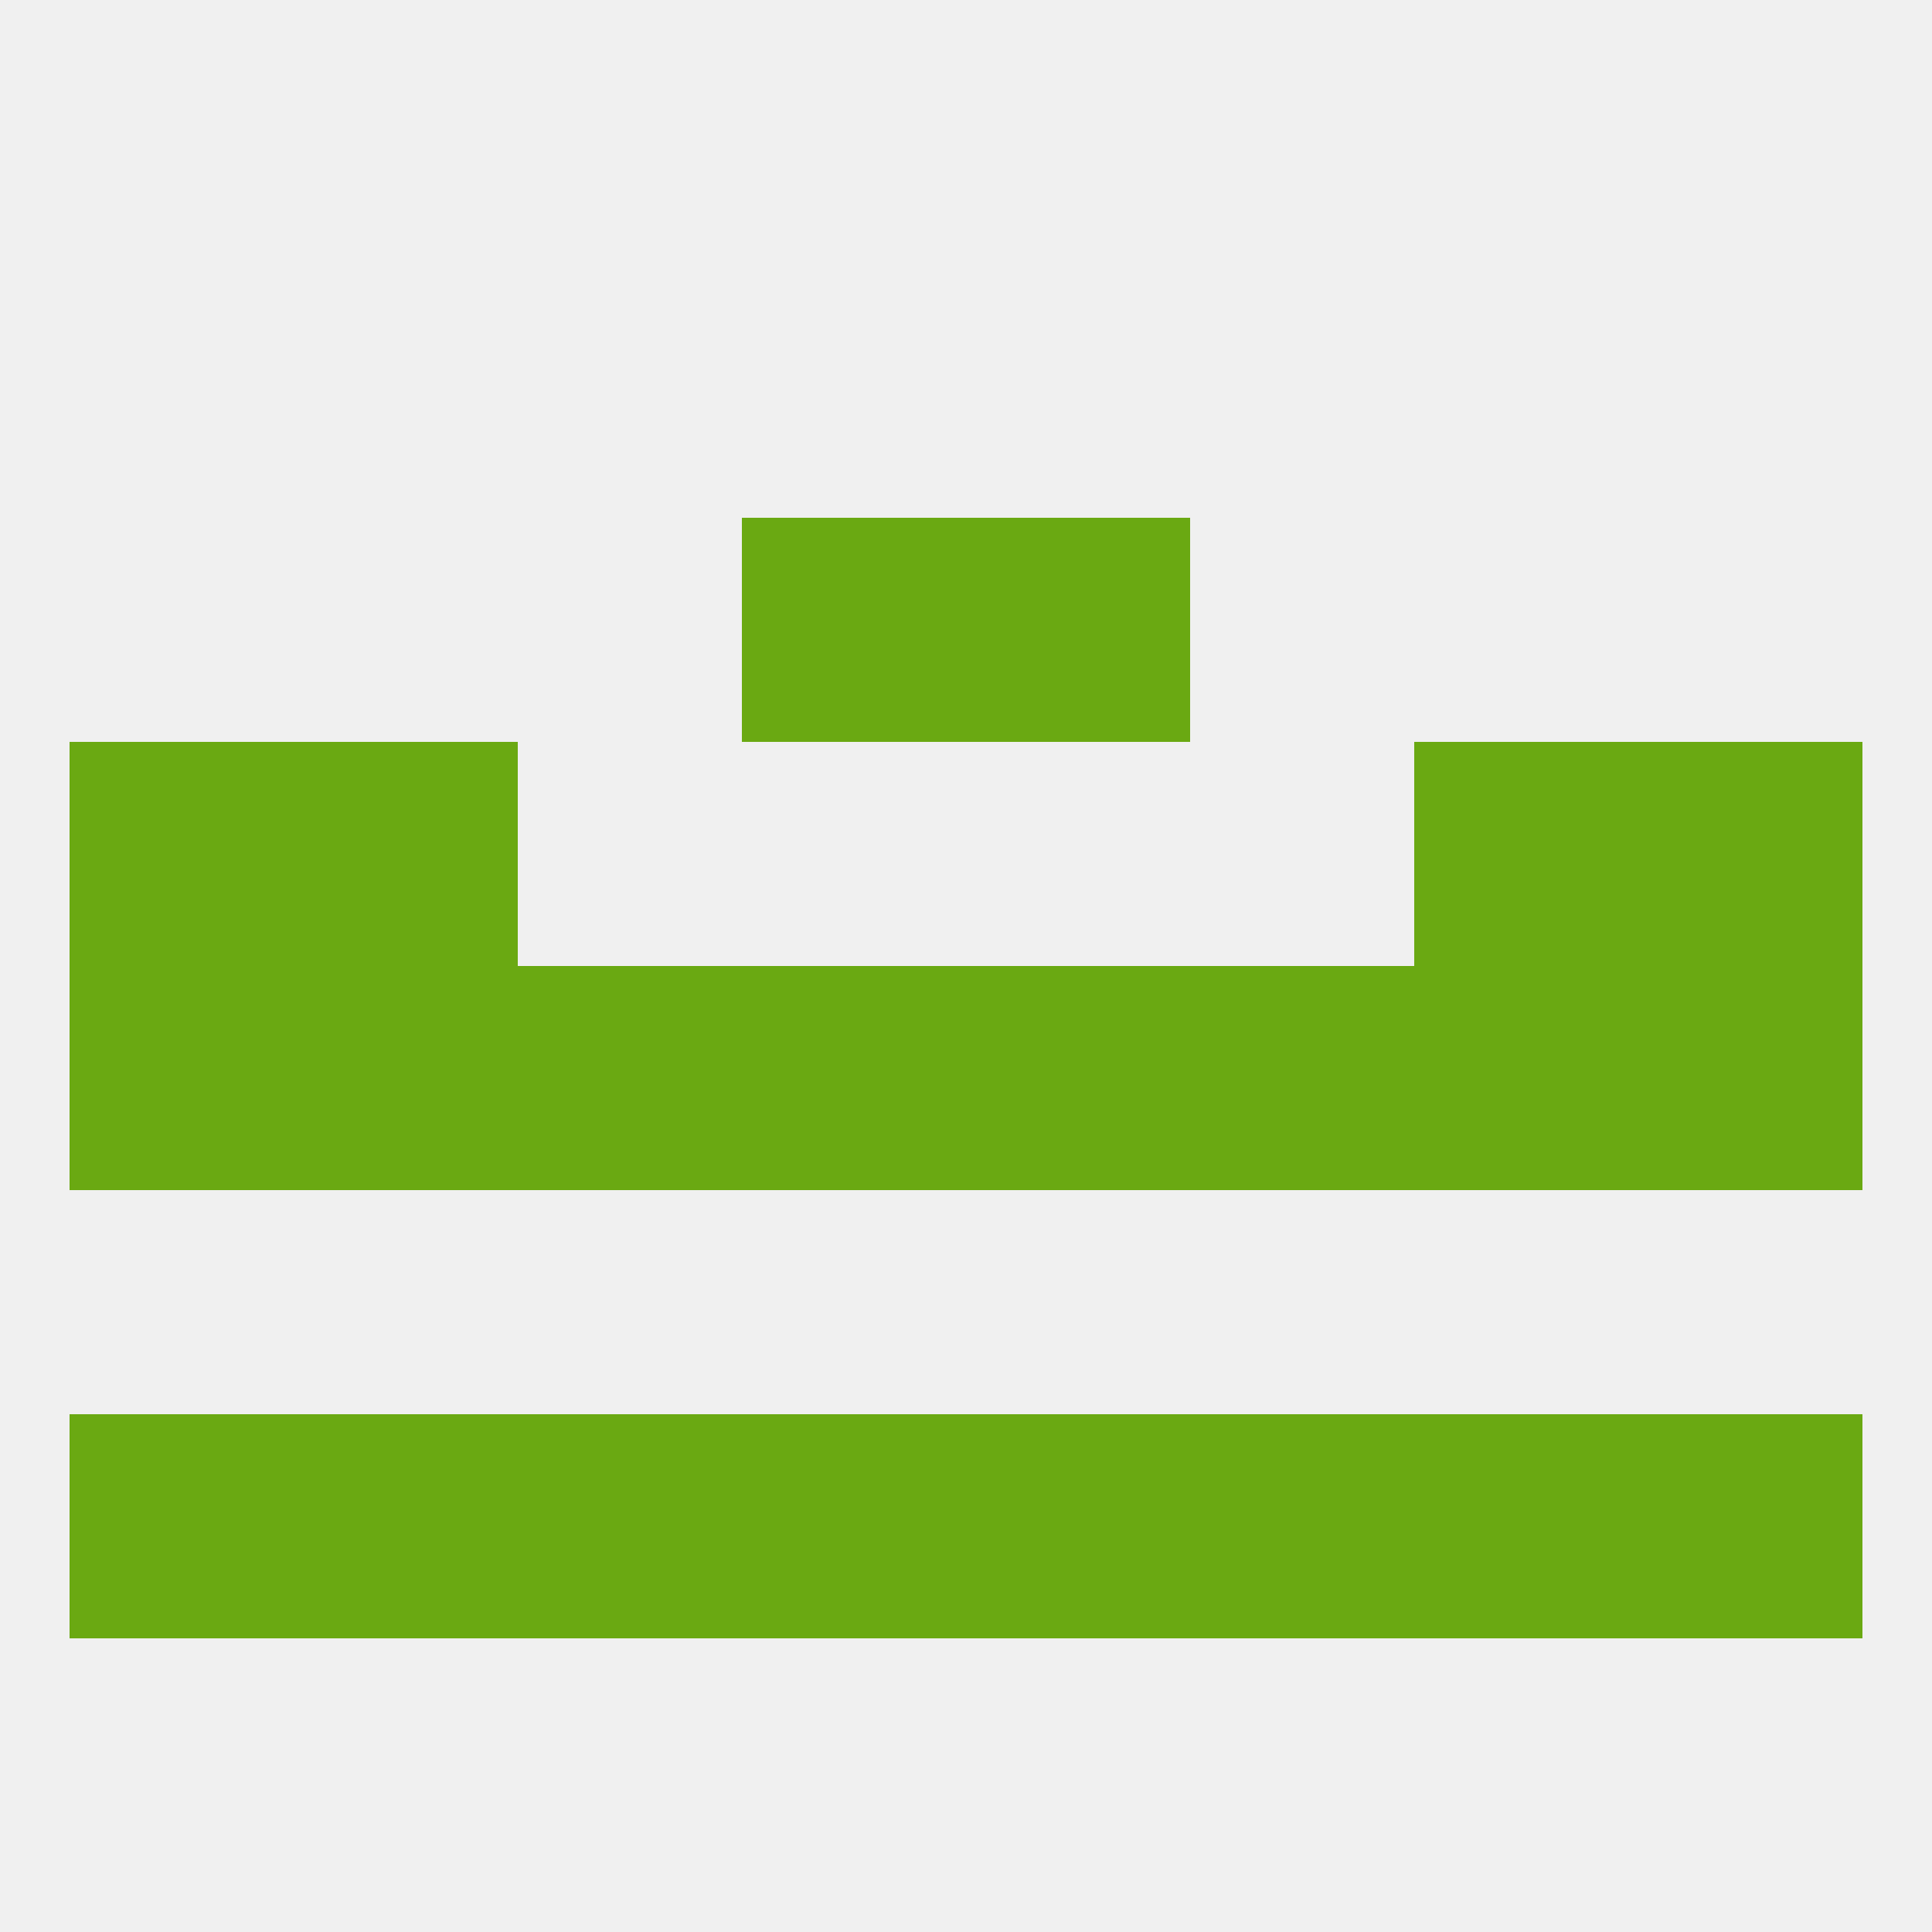 
<!--   <?xml version="1.0"?> -->
<svg version="1.1" baseprofile="full" xmlns="http://www.w3.org/2000/svg" xmlns:xlink="http://www.w3.org/1999/xlink" xmlns:ev="http://www.w3.org/2001/xml-events" width="250" height="250" viewBox="0 0 250 250" >
	<rect width="100%" height="100%" fill="rgba(240,240,240,255)"/>

	<rect x="38" y="125" width="29" height="29" fill="rgba(106,169,18,255)"/>
	<rect x="183" y="125" width="29" height="29" fill="rgba(106,169,18,255)"/>
	<rect x="154" y="125" width="29" height="29" fill="rgba(106,169,18,255)"/>
	<rect x="212" y="125" width="29" height="29" fill="rgba(106,169,18,255)"/>
	<rect x="67" y="125" width="29" height="29" fill="rgba(106,169,18,255)"/>
	<rect x="96" y="125" width="29" height="29" fill="rgba(106,169,18,255)"/>
	<rect x="125" y="125" width="29" height="29" fill="rgba(106,169,18,255)"/>
	<rect x="9" y="125" width="29" height="29" fill="rgba(106,169,18,255)"/>
	<rect x="38" y="96" width="29" height="29" fill="rgba(106,169,18,255)"/>
	<rect x="183" y="96" width="29" height="29" fill="rgba(106,169,18,255)"/>
	<rect x="9" y="96" width="29" height="29" fill="rgba(106,169,18,255)"/>
	<rect x="212" y="96" width="29" height="29" fill="rgba(106,169,18,255)"/>
	<rect x="38" y="183" width="29" height="29" fill="rgba(106,169,18,255)"/>
	<rect x="183" y="183" width="29" height="29" fill="rgba(106,169,18,255)"/>
	<rect x="212" y="183" width="29" height="29" fill="rgba(106,169,18,255)"/>
	<rect x="125" y="183" width="29" height="29" fill="rgba(106,169,18,255)"/>
	<rect x="154" y="183" width="29" height="29" fill="rgba(106,169,18,255)"/>
	<rect x="9" y="183" width="29" height="29" fill="rgba(106,169,18,255)"/>
	<rect x="96" y="183" width="29" height="29" fill="rgba(106,169,18,255)"/>
	<rect x="67" y="183" width="29" height="29" fill="rgba(106,169,18,255)"/>
	<rect x="125" y="67" width="29" height="29" fill="rgba(106,169,18,255)"/>
	<rect x="96" y="67" width="29" height="29" fill="rgba(106,169,18,255)"/>
</svg>